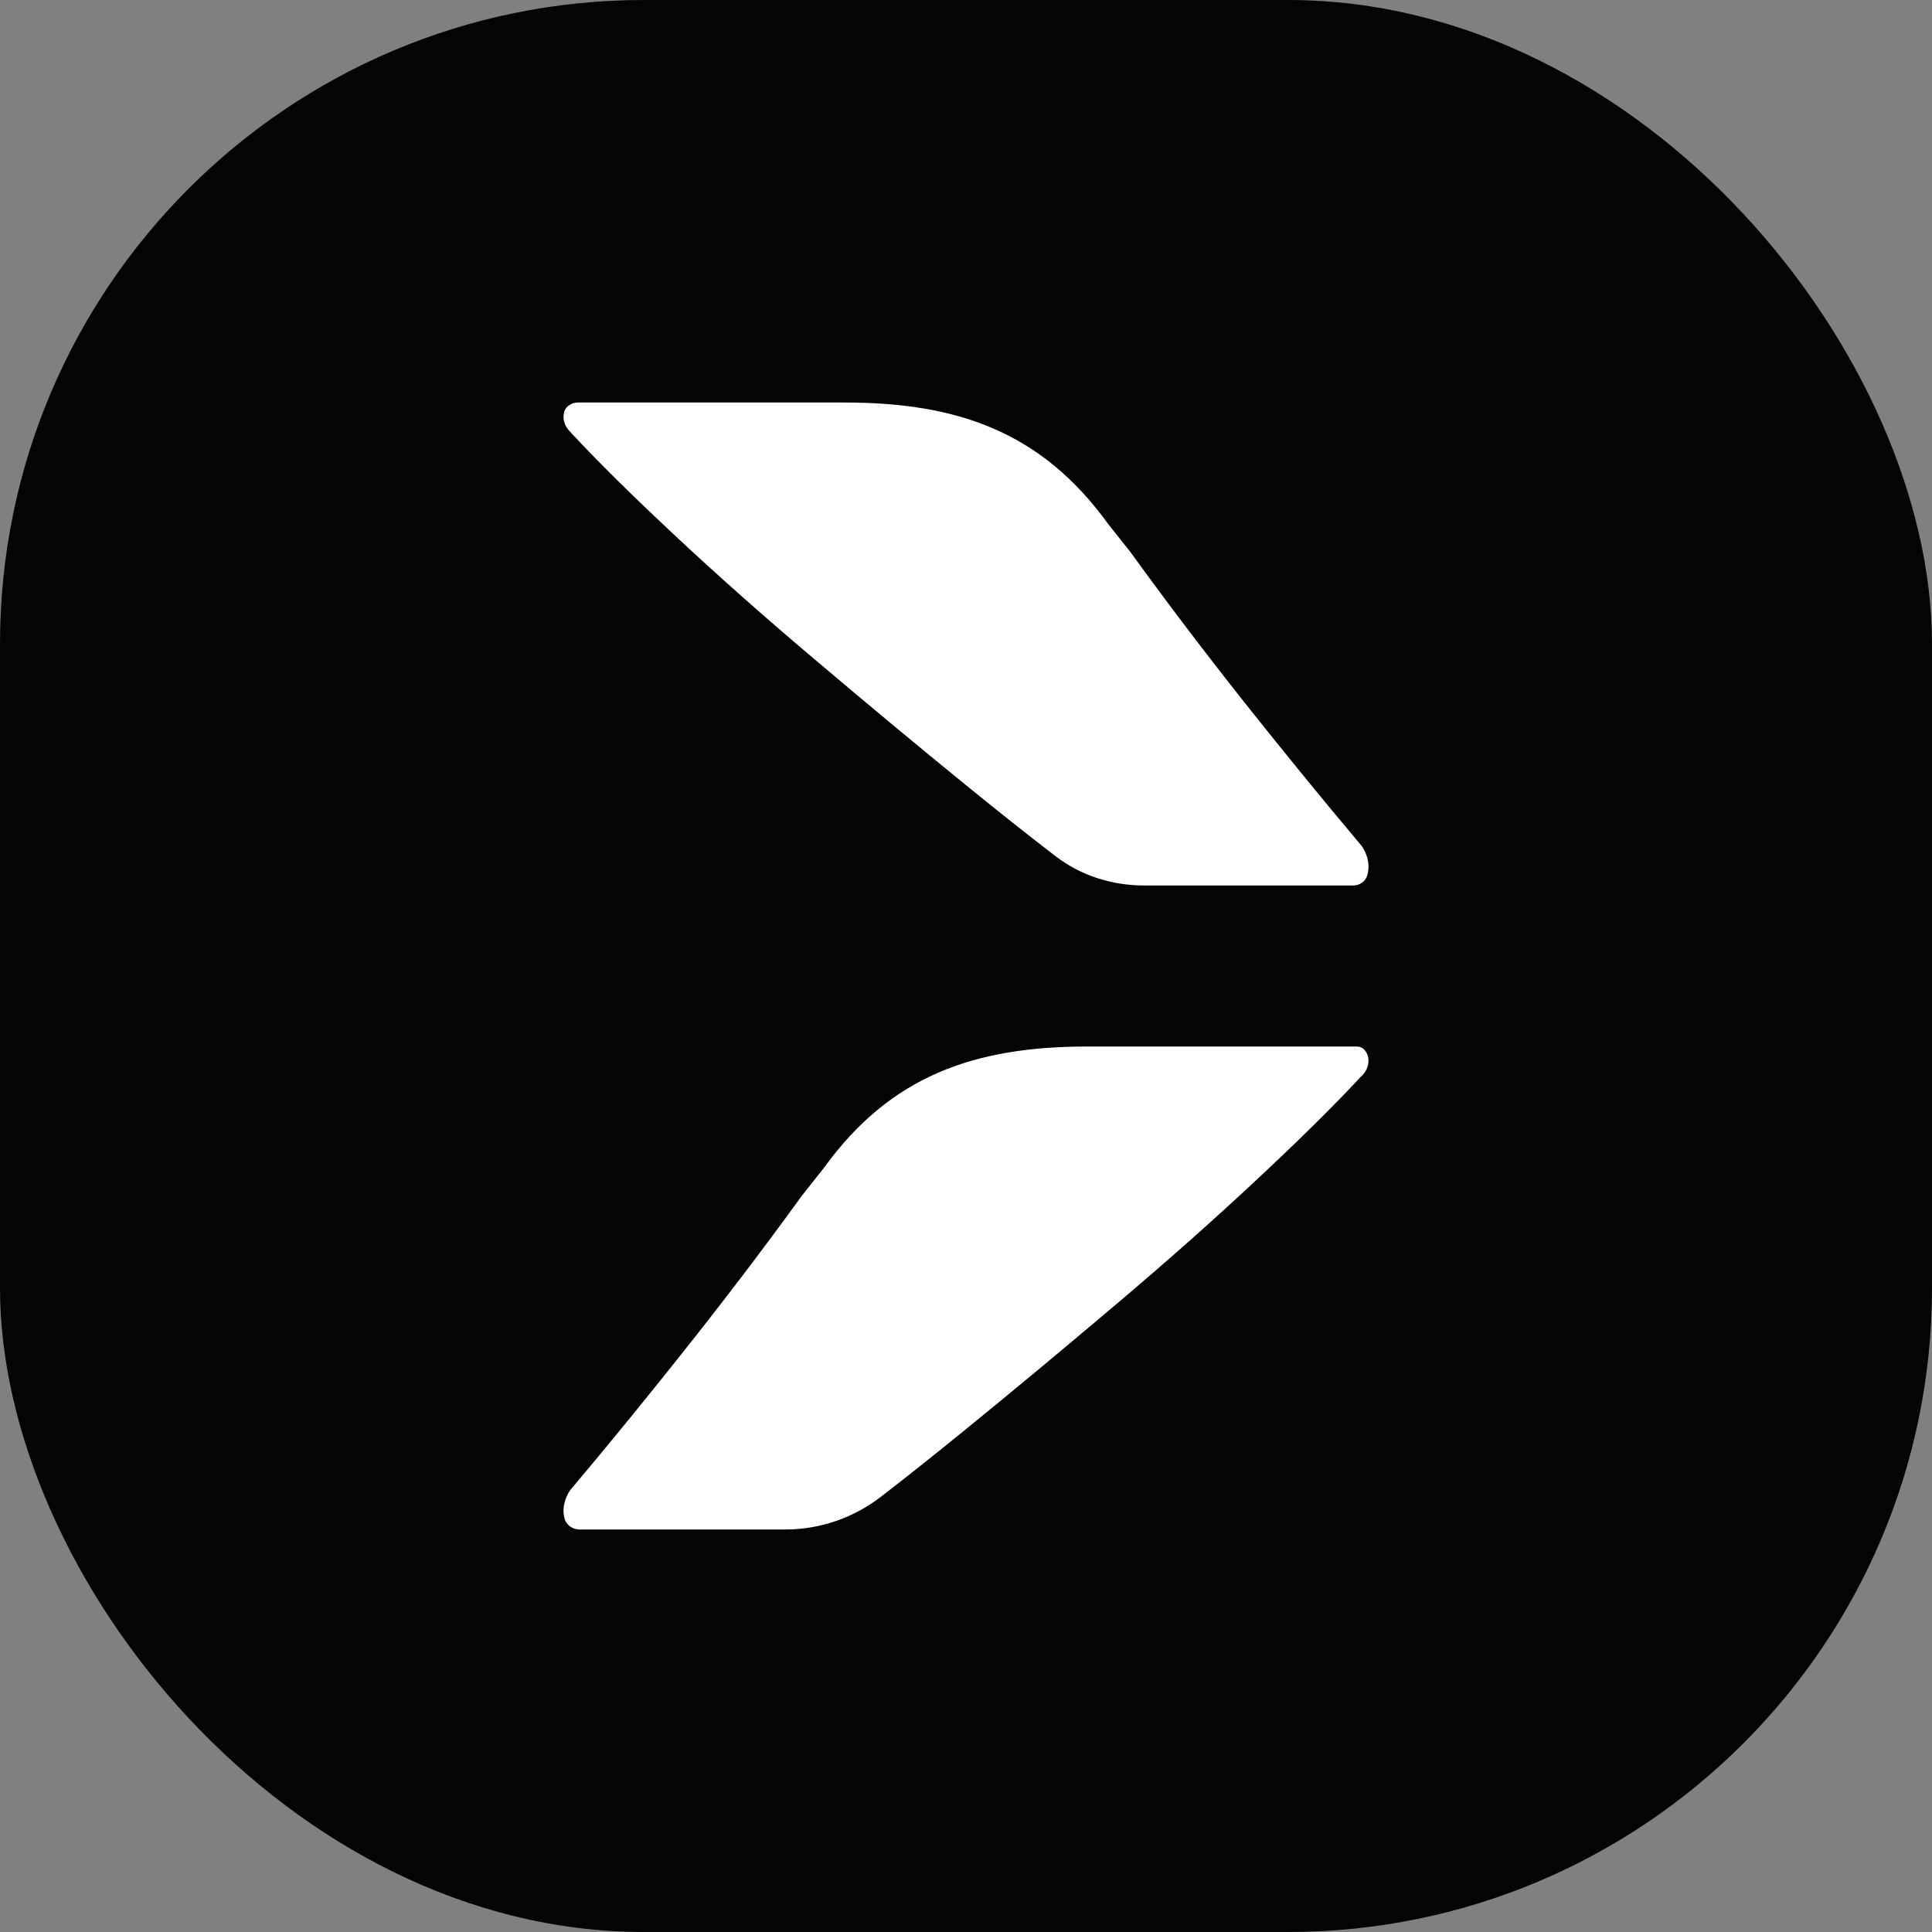 <svg width="24" height="24" viewBox="0 0 24 24" fill="none" xmlns="http://www.w3.org/2000/svg">
<rect x="0" y="0" width="24" height="24" fill="#808080" stroke="none"/>
<rect width="24" height="24" rx="8" fill="#030404"/>
<path d="M7.094 5.376C7.417 5.725 7.847 6.15 8.382 6.65C8.918 7.152 9.503 7.67 10.138 8.206C10.773 8.744 11.39 9.257 11.988 9.744C12.388 10.07 12.761 10.366 13.106 10.631C13.428 10.879 13.813 11 14.219 11H16.808C16.89 11 16.961 10.95 16.984 10.876C16.986 10.871 16.987 10.866 16.988 10.861C17.029 10.704 16.955 10.569 16.926 10.524C16.921 10.517 16.917 10.511 16.912 10.505C16.372 9.864 15.918 9.301 15.554 8.845C15.045 8.206 14.54 7.545 14.042 6.857C14.037 6.85 13.768 6.512 13.763 6.505C12.935 5.363 11.894 5 10.488 5H7.181C7.104 5 7.031 5.044 7.009 5.114C7.009 5.114 7.009 5.115 7.009 5.116C6.982 5.203 7.016 5.305 7.094 5.375V5.376Z" fill="white"/>
<path d="M16.905 13.375C16.582 13.724 16.152 14.149 15.617 14.649C15.081 15.151 14.496 15.669 13.861 16.206C13.226 16.744 12.61 17.256 12.011 17.744C11.63 18.055 11.273 18.339 10.942 18.594C10.601 18.857 10.184 19 9.754 19H7.199C7.113 19 7.034 18.945 7.012 18.862C7.012 18.862 7.012 18.861 7.012 18.86C6.97 18.698 7.051 18.559 7.078 18.519C7.081 18.515 7.084 18.511 7.087 18.507C7.627 17.866 8.082 17.302 8.446 16.845C8.955 16.206 9.46 15.545 9.959 14.857C9.963 14.85 10.232 14.512 10.237 14.505C11.064 13.363 12.105 13 13.512 13H16.852C16.892 13 16.932 13.016 16.956 13.049C16.97 13.066 16.983 13.089 16.991 13.116C17.018 13.204 16.984 13.305 16.906 13.376L16.905 13.375Z" fill="white"/>
</svg>
